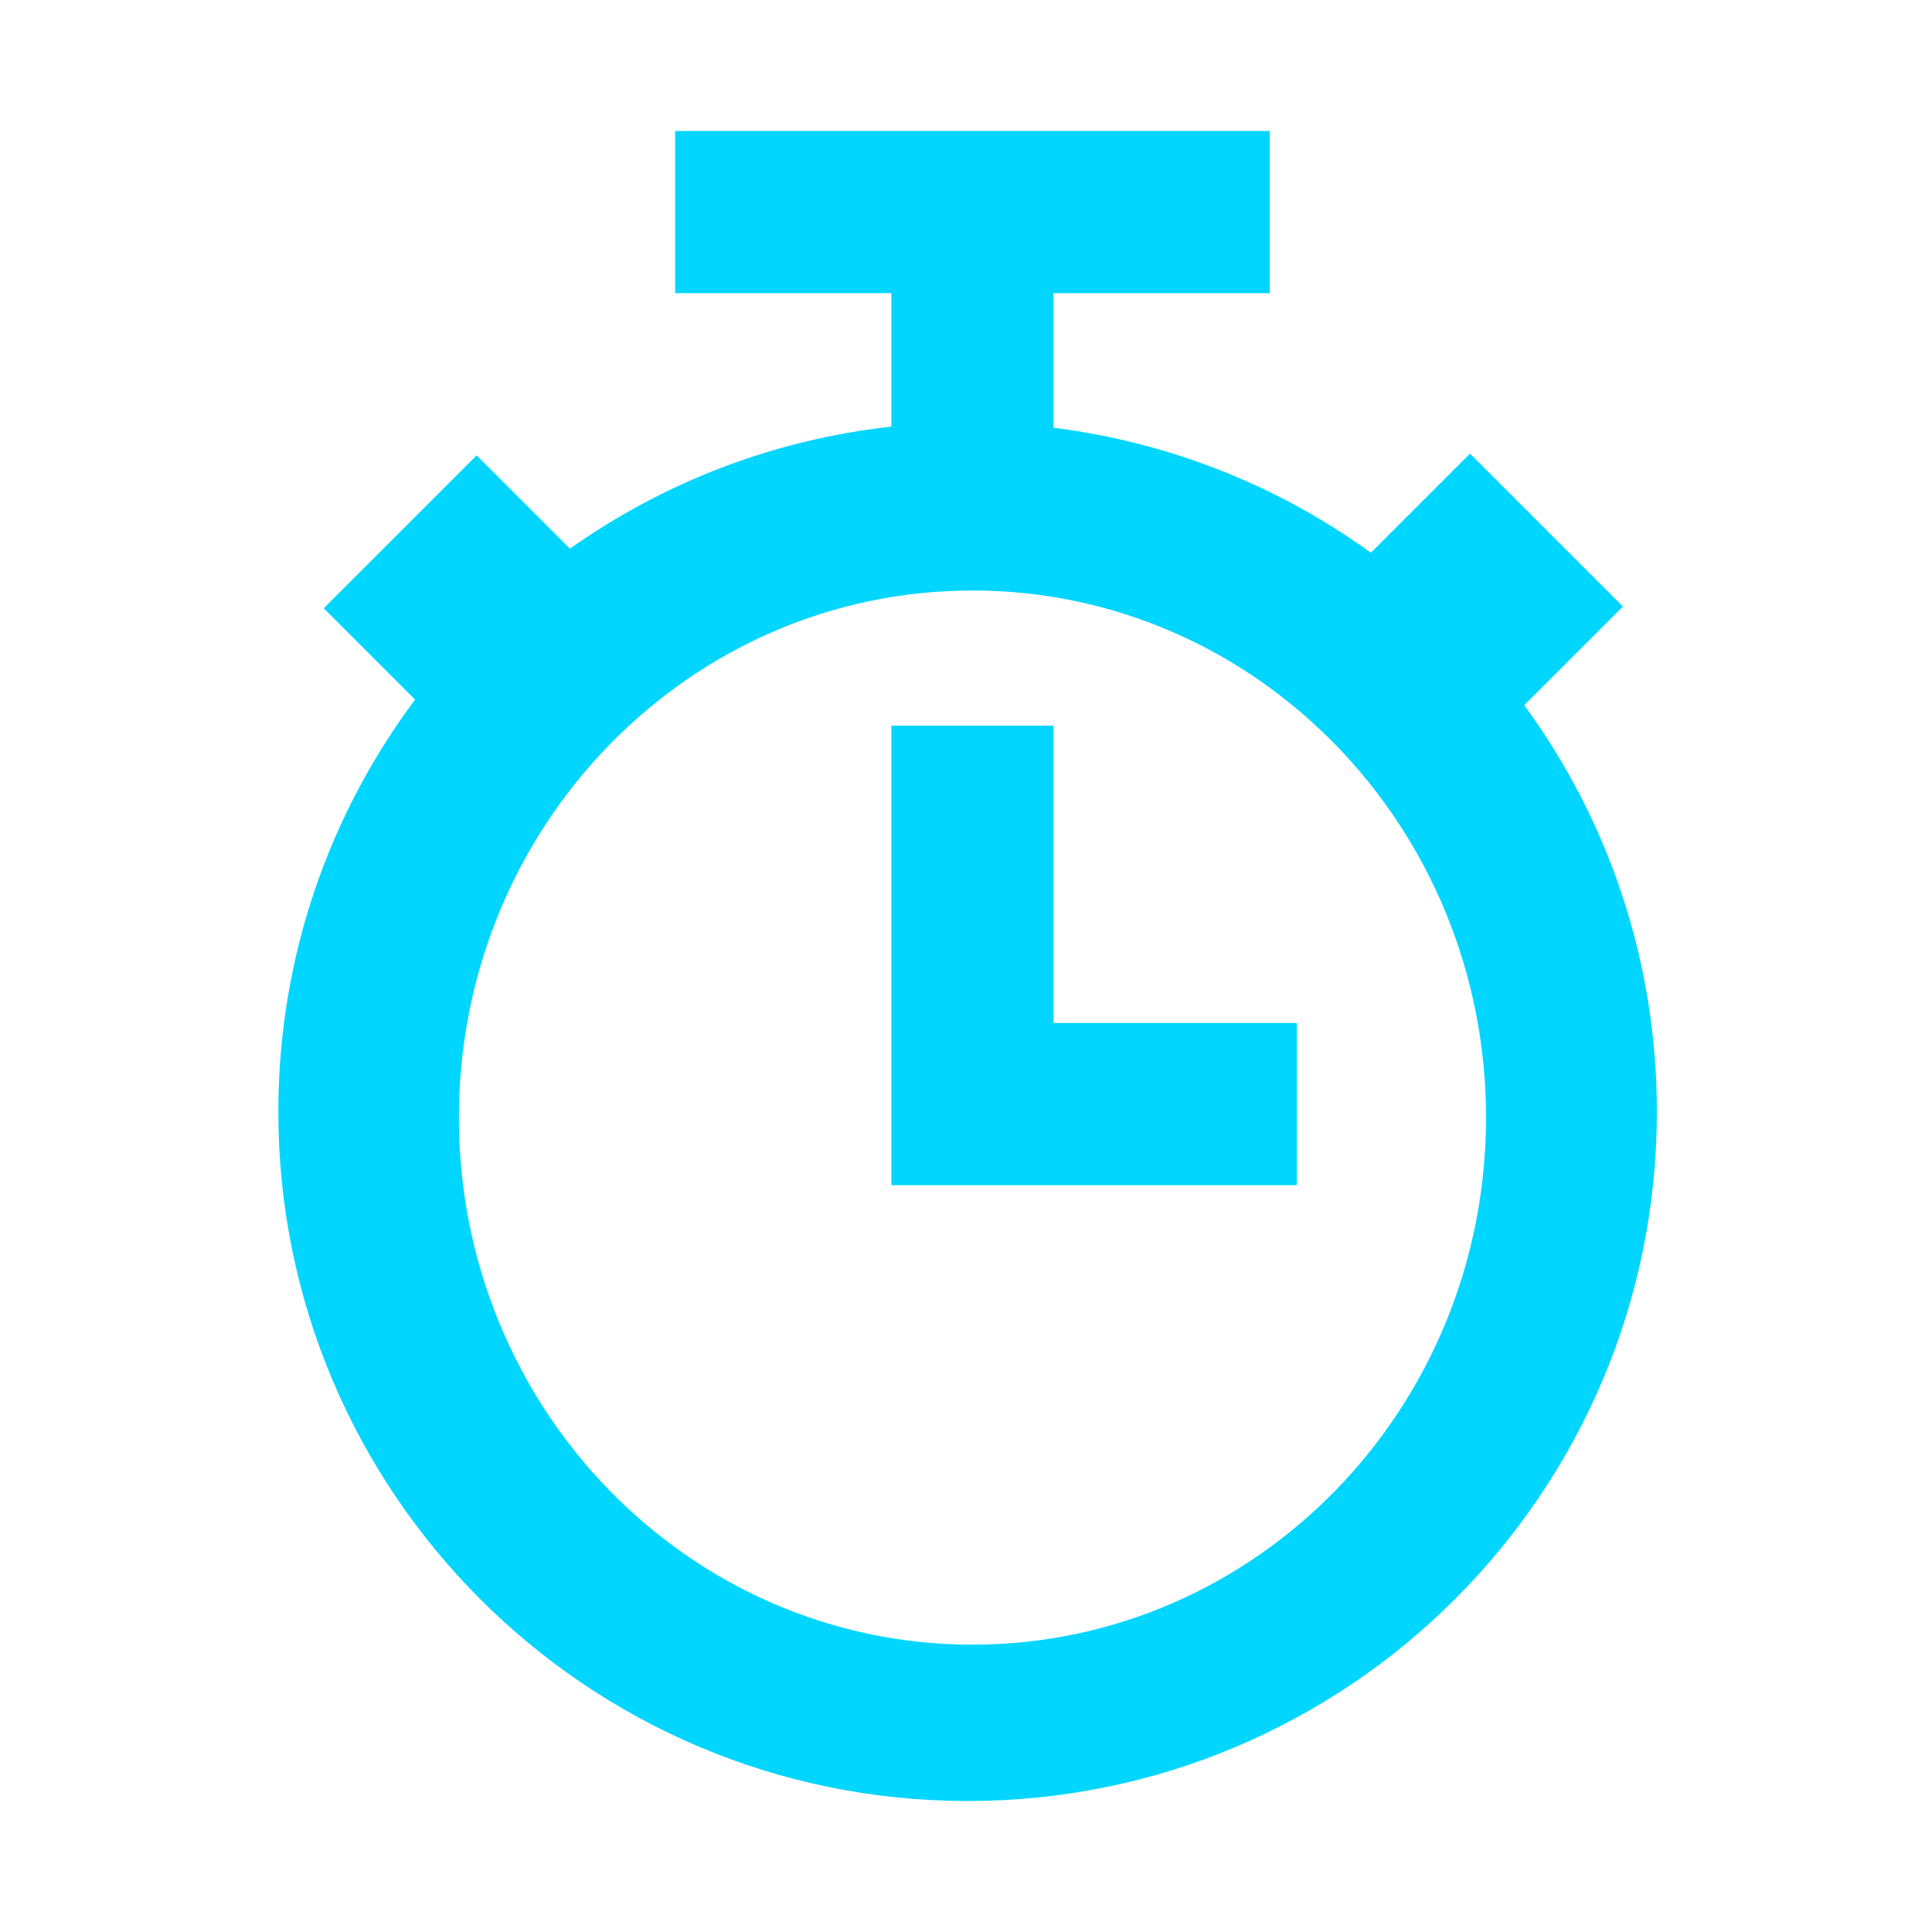 <?xml version="1.0"?>
<svg xmlns="http://www.w3.org/2000/svg" width="59" height="59" viewBox="0 0 59 59" fill="none">
<g id="STS_Icon-Prozesssicherheit-r67gz84f3">
<g id="Union">
<path d="M32.174 22.16V31.24L39.603 31.24V36.193H27.221L27.221 22.16H32.174Z" fill="#00D6FF"/>
<path fill-rule="evenodd" clip-rule="evenodd" d="M38.778 4H20.618V8.953H27.221V13.029C23.592 13.428 20.24 14.75 17.406 16.755L14.556 13.905L9.887 18.575L12.676 21.364C10.053 24.875 8.5 29.232 8.5 33.951C8.5 45.576 17.924 55 29.549 55C41.174 55 50.598 45.576 50.598 33.951C50.598 29.308 49.095 25.016 46.548 21.535L49.562 18.522L44.892 13.853L41.865 16.879C39.072 14.861 35.763 13.511 32.174 13.064V8.953H38.778V4ZM45.381 34.129C45.381 43.019 38.36 50.225 29.698 50.225C21.036 50.225 14.014 43.019 14.014 34.129C14.014 25.239 21.036 18.033 29.698 18.033C38.36 18.033 45.381 25.239 45.381 34.129Z" fill="#00D6FF"/>
</g>
</g>
</svg>
